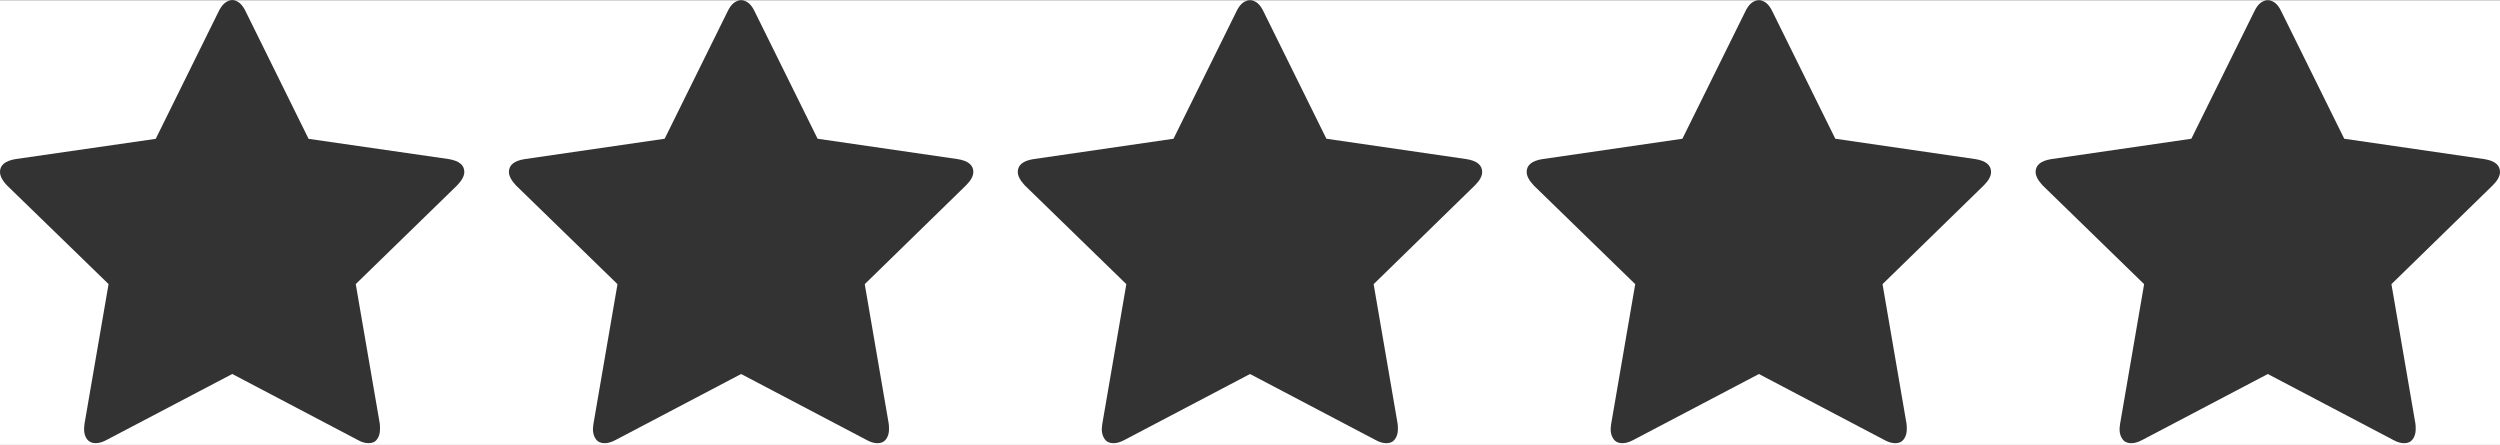 <?xml version="1.0" encoding="utf-8"?>
<!-- Generator: Adobe Illustrator 16.0.0, SVG Export Plug-In . SVG Version: 6.00 Build 0)  -->
<!DOCTYPE svg PUBLIC "-//W3C//DTD SVG 1.1//EN" "http://www.w3.org/Graphics/SVG/1.1/DTD/svg11.dtd">
<svg version="1.1"
	 id="svg2" xmlns:dc="http://purl.org/dc/elements/1.1/" xmlns:cc="http://creativecommons.org/ns#" xmlns:rdf="http://www.w3.org/1999/02/22-rdf-syntax-ns#" xmlns:svg="http://www.w3.org/2000/svg" xmlns:sodipodi="http://sodipodi.sourceforge.net/DTD/sodipodi-0.dtd" xmlns:inkscape="http://www.inkscape.org/namespaces/inkscape" sodipodi:docname="star_font_awesome.svg" inkscape:version="0.48.3.1 r9886"
	 xmlns="http://www.w3.org/2000/svg" xmlns:xlink="http://www.w3.org/1999/xlink" x="0px" y="0px" width="112.37px" height="20px"
	 viewBox="0 0 112.37 20" enable-background="new 0 0 112.37 20" xml:space="preserve">
<rect x="0" y="0" width="112.37" height="20" fill="#333333" stroke="none"/>
<sodipodi:namedview  id="namedview8" inkscape:cy="896" inkscape:cx="896" inkscape:zoom="0.13169643" showgrid="false" guidetolerance="10" gridtolerance="10" pagecolor="#ffffff" borderopacity="1" bordercolor="#666666" objecttolerance="10" inkscape:current-layer="svg2" inkscape:window-maximized="0" inkscape:window-y="25" inkscape:window-x="0" inkscape:window-height="480" inkscape:window-width="640" inkscape:pageshadow="2" inkscape:pageopacity="0">
	</sodipodi:namedview>
<sodipodi:namedview  id="namedview8" inkscape:cy="896" inkscape:cx="896" inkscape:zoom="0.13169643" showgrid="false" guidetolerance="10" gridtolerance="10" pagecolor="#ffffff" borderopacity="1" bordercolor="#666666" objecttolerance="10" inkscape:current-layer="svg2" inkscape:window-maximized="0" inkscape:window-y="25" inkscape:window-x="0" inkscape:window-height="480" inkscape:window-width="640" inkscape:pageshadow="2" inkscape:pageopacity="0">
	</sodipodi:namedview>
<sodipodi:namedview  id="namedview8" inkscape:cy="896" inkscape:cx="896" inkscape:zoom="0.13169643" showgrid="false" guidetolerance="10" gridtolerance="10" pagecolor="#ffffff" borderopacity="1" bordercolor="#666666" objecttolerance="10" inkscape:current-layer="svg2" inkscape:window-maximized="0" inkscape:window-y="25" inkscape:window-x="0" inkscape:window-height="480" inkscape:window-width="640" inkscape:pageshadow="2" inkscape:pageopacity="0">
	</sodipodi:namedview>
<sodipodi:namedview  id="namedview8" inkscape:cy="896" inkscape:cx="896" inkscape:zoom="0.13169643" showgrid="false" guidetolerance="10" gridtolerance="10" pagecolor="#ffffff" borderopacity="1" bordercolor="#666666" objecttolerance="10" inkscape:current-layer="svg2" inkscape:window-maximized="0" inkscape:window-y="25" inkscape:window-x="0" inkscape:window-height="480" inkscape:window-width="640" inkscape:pageshadow="2" inkscape:pageopacity="0">
	</sodipodi:namedview>
<sodipodi:namedview  id="namedview8" inkscape:cy="896" inkscape:cx="896" inkscape:zoom="0.13169643" showgrid="false" guidetolerance="10" gridtolerance="10" pagecolor="#ffffff" borderopacity="1" bordercolor="#666666" objecttolerance="10" inkscape:current-layer="svg2" inkscape:window-maximized="0" inkscape:window-y="25" inkscape:window-x="0" inkscape:window-height="480" inkscape:window-width="640" inkscape:pageshadow="2" inkscape:pageopacity="0">
	</sodipodi:namedview>
<g>
	<path fill="#FFFFFF" d="M0.7,7.15L7,6.24l2.82-5.71c0.16-0.34,0.37-0.52,0.62-0.52H0v7.72C0,7.42,0.23,7.23,0.7,7.15z"/>
	<path fill="#FFFFFF" d="M10.44,0.01c0.25,0,0.45,0.18,0.61,0.52l2.82,5.71l6.3,0.91c0.47,0.08,0.7,0.27,0.7,0.58
		c0,0.18-0.11,0.38-0.32,0.6l-4.56,4.439l1.08,6.271c0.01,0.06,0.01,0.15,0.01,0.25c0,0.18-0.04,0.33-0.13,0.45
		c-0.08,0.12-0.21,0.18-0.38,0.18c-0.16,0-0.33-0.05-0.5-0.15l-5.63-2.96L4.8,19.77c-0.18,0.101-0.35,0.15-0.5,0.15
		c-0.17,0-0.3-0.06-0.39-0.18c-0.09-0.12-0.13-0.271-0.13-0.45c0-0.04,0-0.13,0.02-0.25l1.08-6.271L0.31,8.33C0.1,8.11,0,7.9,0,7.73
		V20h112.37V7.729c0,0.185-0.109,0.386-0.327,0.602l-4.553,4.441l1.078,6.271c0.009,0.06,0.013,0.144,0.013,0.251
		c0,0.176-0.044,0.323-0.131,0.445c-0.089,0.122-0.216,0.182-0.382,0.182c-0.161,0-0.328-0.051-0.503-0.15l-5.632-2.96l-5.633,2.96
		c-0.184,0.1-0.351,0.15-0.502,0.15c-0.175,0-0.308-0.06-0.396-0.182s-0.132-0.27-0.132-0.445c0-0.05,0.009-0.134,0.025-0.251
		l1.079-6.271L91.81,8.331c-0.209-0.225-0.313-0.426-0.313-0.602c0-0.309,0.234-0.501,0.702-0.577l6.298-0.916l2.822-5.708
		c0.159-0.342,0.363-0.514,0.615-0.514c0.25,0,0.455,0.172,0.614,0.514l2.821,5.708l6.299,0.916
		c0.467,0.075,0.702,0.268,0.702,0.577V0.01H10.44z M43.421,8.331l-4.553,4.441l1.078,6.271c0.009,0.06,0.013,0.144,0.013,0.251
		c0,0.176-0.043,0.323-0.131,0.445c-0.089,0.122-0.216,0.182-0.382,0.182c-0.161,0-0.328-0.051-0.502-0.15l-5.632-2.96l-5.632,2.96
		c-0.184,0.1-0.351,0.15-0.502,0.15c-0.175,0-0.308-0.06-0.395-0.182c-0.088-0.122-0.132-0.27-0.132-0.445
		c0-0.05,0.009-0.134,0.025-0.251l1.079-6.271l-4.566-4.441c-0.209-0.225-0.314-0.426-0.314-0.602c0-0.309,0.234-0.501,0.703-0.577
		l6.297-0.916l2.822-5.708c0.159-0.342,0.363-0.514,0.615-0.514c0.25,0,0.456,0.172,0.615,0.514l2.822,5.708l6.298,0.916
		c0.468,0.075,0.703,0.268,0.703,0.577C43.748,7.914,43.639,8.115,43.421,8.331z M66.295,8.331l-4.553,4.441l1.078,6.271
		c0.009,0.06,0.013,0.144,0.013,0.251c0,0.176-0.044,0.323-0.131,0.445c-0.089,0.122-0.216,0.182-0.382,0.182
		c-0.161,0-0.328-0.051-0.503-0.15l-5.632-2.96l-5.633,2.96c-0.184,0.1-0.351,0.15-0.502,0.15c-0.175,0-0.308-0.06-0.395-0.182
		c-0.088-0.122-0.132-0.27-0.132-0.445c0-0.05,0.009-0.134,0.025-0.251l1.079-6.271l-4.566-4.441
		c-0.209-0.225-0.314-0.426-0.314-0.602c0-0.309,0.234-0.501,0.703-0.577l6.297-0.916l2.822-5.708
		c0.159-0.342,0.363-0.514,0.615-0.514c0.25,0,0.455,0.172,0.614,0.514l2.821,5.708l6.299,0.916
		c0.467,0.075,0.702,0.268,0.702,0.577C66.622,7.914,66.513,8.115,66.295,8.331z M89.169,8.331l-4.553,4.441l1.078,6.271
		c0.009,0.06,0.013,0.144,0.013,0.251c0,0.176-0.044,0.323-0.131,0.445c-0.089,0.122-0.216,0.182-0.382,0.182
		c-0.161,0-0.328-0.051-0.503-0.15l-5.632-2.96l-5.633,2.96c-0.184,0.1-0.351,0.15-0.502,0.15c-0.175,0-0.308-0.06-0.396-0.182
		s-0.132-0.27-0.132-0.445c0-0.05,0.009-0.134,0.025-0.251l1.079-6.271l-4.566-4.441c-0.209-0.225-0.313-0.426-0.313-0.602
		c0-0.309,0.234-0.501,0.702-0.577l6.298-0.916l2.822-5.708c0.159-0.342,0.363-0.514,0.615-0.514c0.25,0,0.455,0.172,0.614,0.514
		l2.821,5.708l6.299,0.916c0.467,0.075,0.702,0.268,0.702,0.577C89.496,7.914,89.387,8.115,89.169,8.331z"/>
</g>
</svg>
